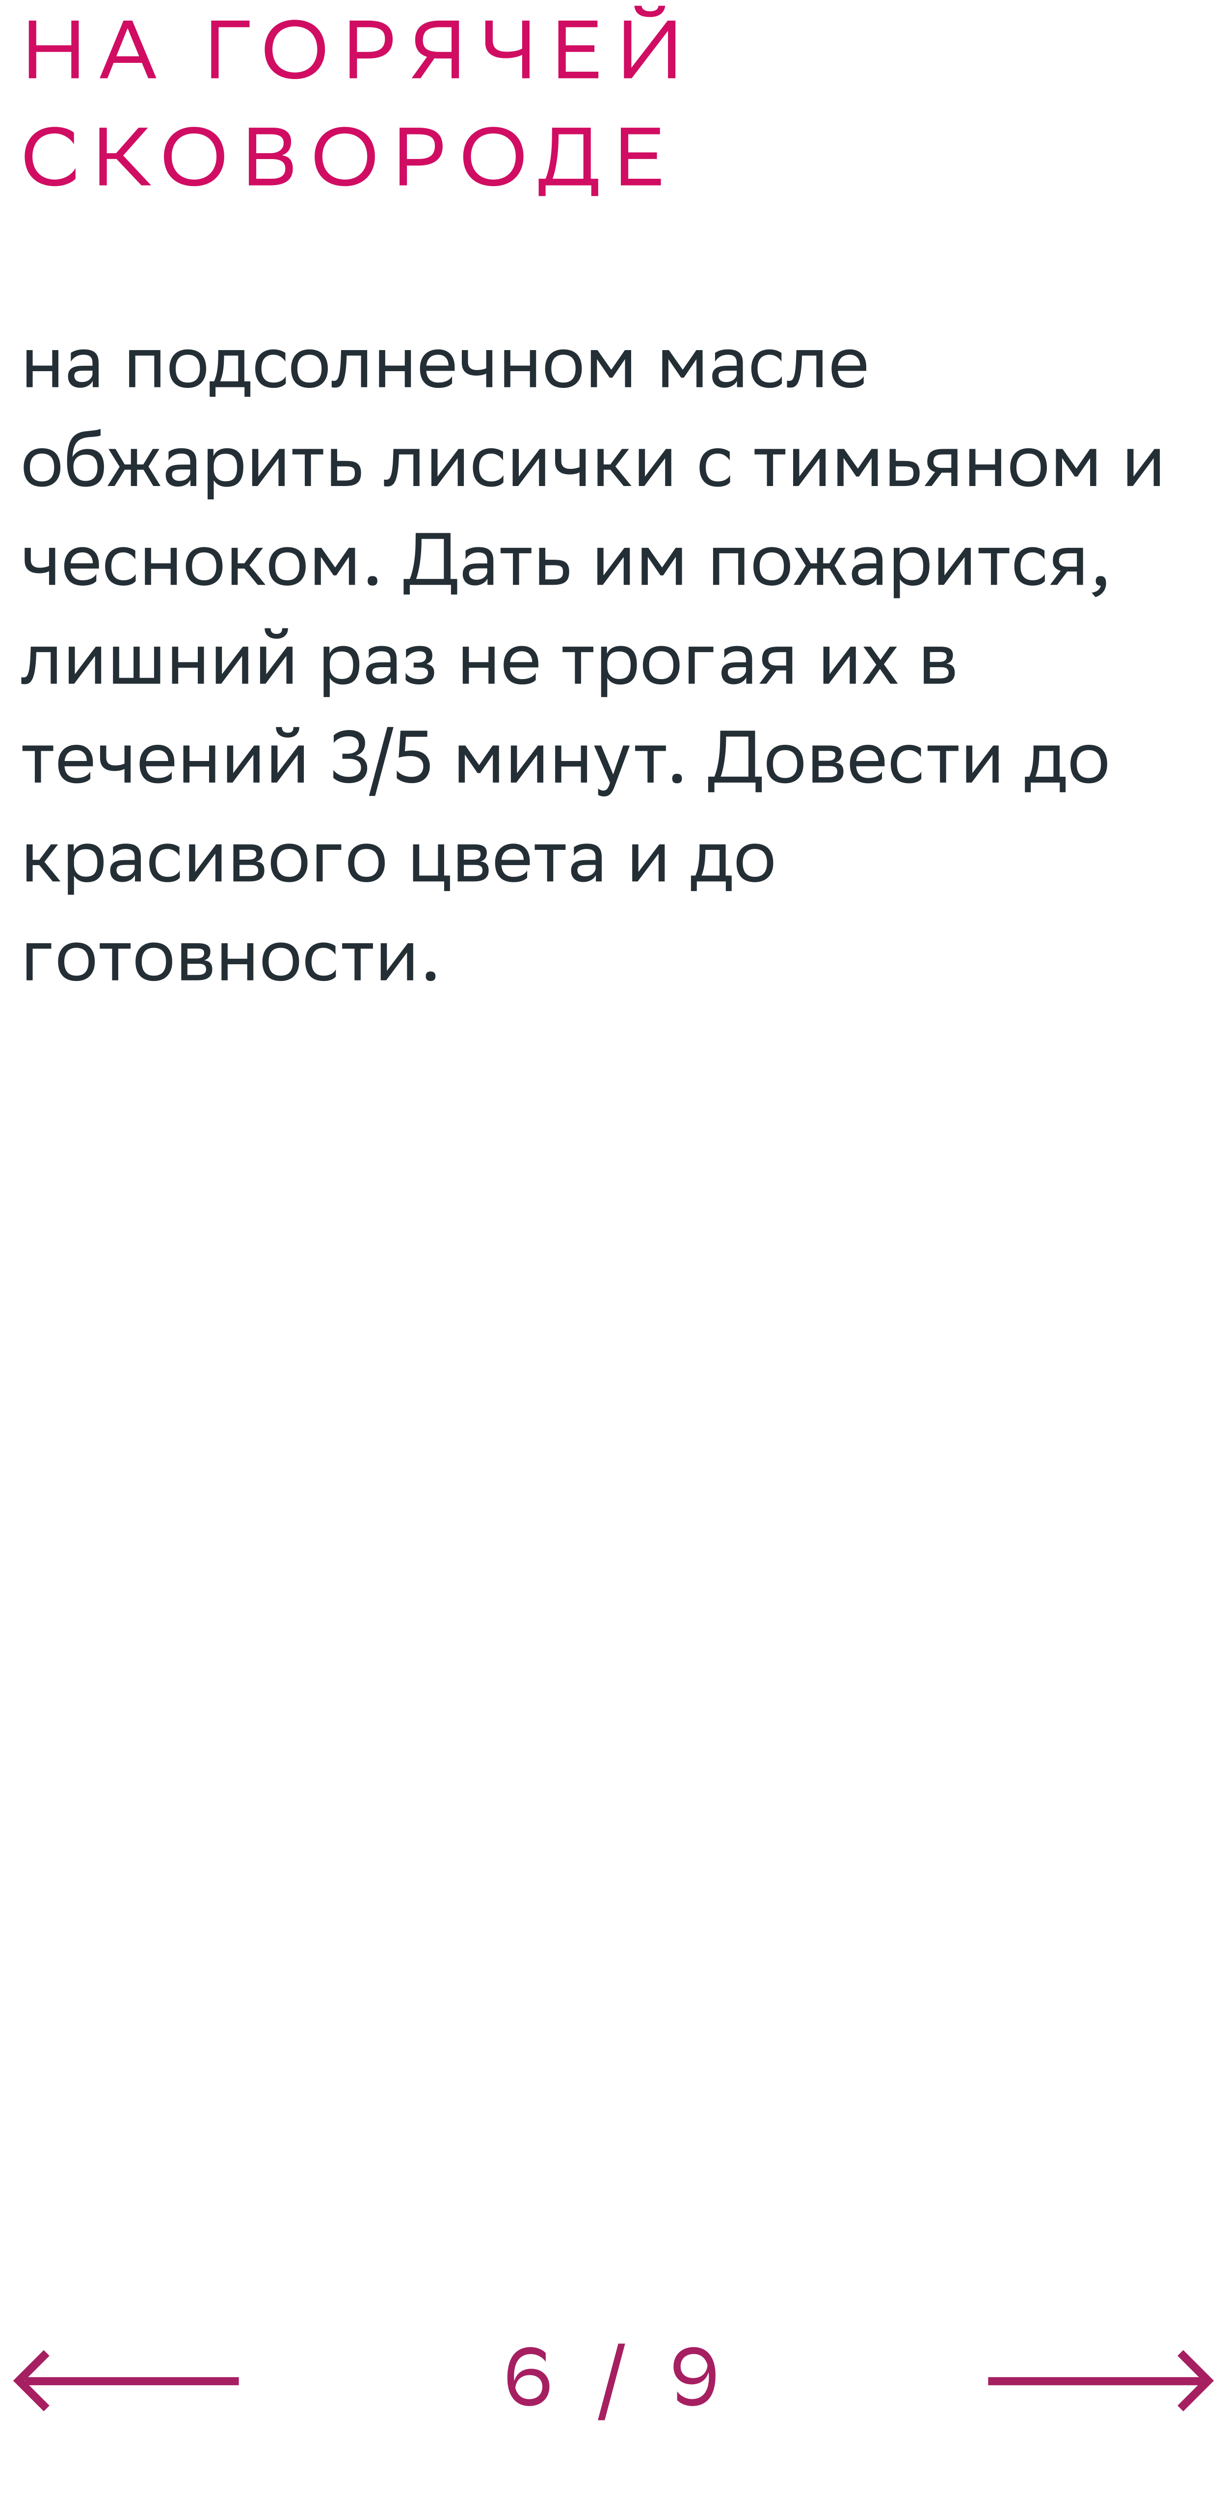 <svg xmlns="http://www.w3.org/2000/svg" width="298" height="607" viewBox="0 0 298 607" fill="none"><path d="M17.32 19V12.6H8.8V19H7V5H8.8V11H17.32V5H19.12V19H17.32ZM32.133 5L37.973 19H36.013L34.453 15.26H27.593L26.093 19H24.213L29.993 5H32.133ZM28.253 13.66H33.793L30.993 6.86L28.253 13.66ZM60.613 5V6.6H53.093V19H51.293V5H60.613ZM64.289 11.98C64.289 7.84 67.049 4.8 71.609 4.8C76.109 4.82 78.929 7.58 78.929 12.02C78.929 16.16 76.169 19.2 71.609 19.2C67.089 19.18 64.289 16.44 64.289 11.98ZM66.169 12C66.169 15.16 68.069 17.58 71.629 17.6C74.969 17.6 77.049 15.36 77.049 12C77.049 8.84 75.149 6.42 71.589 6.4C68.229 6.42 66.169 8.66 66.169 12ZM89.45 14.2H86.71V19H84.91V5H89.45C93.37 5 95.37 6.4 95.37 9.54C95.37 12.62 93.27 14.2 89.45 14.2ZM89.33 6.6H86.71V12.6H89.39C92.05 12.6 93.49 11.76 93.49 9.42C93.49 7.32 92.21 6.6 89.33 6.6ZM109.667 19V14.2H106.747C106.307 14.2 105.887 14.2 105.507 14.16L102.127 19H99.967L103.707 13.8C101.787 13.2 100.827 11.86 100.827 9.66C100.827 6.58 102.927 5 106.747 5H111.467V19H109.667ZM102.707 9.78C102.707 11.88 103.987 12.6 106.867 12.6H109.667V6.6H106.807C104.147 6.6 102.707 7.44 102.707 9.78ZM119.669 5V9.62C119.669 11.56 120.489 12.56 123.169 12.56C124.429 12.56 126.009 12.32 126.809 11.78V5H128.609V19H126.809V13.3C126.069 13.76 124.409 14.14 122.809 14.14C119.329 14.14 117.869 12.56 117.869 10.46V5H119.669ZM144.369 11V12.6H137.409V17.4H145.329V19H135.609V5H145.109V6.6H137.409V11H144.369ZM153.339 5V16.44L162.159 5H164.039V19H162.239V7.48L153.419 19H151.539V5H153.339ZM159.939 1.4H161.559C161.359 3.24 159.839 4.14 157.919 4.14C156.199 4.14 154.299 3.76 154.059 1.4H155.799C155.919 2.18 156.519 2.74 157.879 2.74C159.319 2.74 159.839 2.18 159.939 1.4ZM18.34 40.78V43.38C17.64 44.22 15.76 45.2 13.28 45.2C8.8 45.18 6 42.42 6 37.98C6 33.84 8.76 30.8 13.32 30.8C15.62 30.8 17.3 31.6 17.96 32.22V35.04C17.18 33.72 15.42 32.4 13.32 32.4C9.96 32.4 7.88 34.64 7.88 38C7.88 41.12 9.72 43.52 13.2 43.6C15.76 43.6 17.56 42.26 18.34 40.78ZM25.941 38.6V45H24.141V31H25.941V37.2H28.201L33.641 31H35.921L29.921 37.76L36.701 45H34.341L28.301 38.6H25.941ZM39.812 37.98C39.812 33.84 42.572 30.8 47.133 30.8C51.633 30.82 54.453 33.58 54.453 38.02C54.453 42.16 51.693 45.2 47.133 45.2C42.612 45.18 39.812 42.44 39.812 37.98ZM41.693 38C41.693 41.16 43.593 43.58 47.153 43.6C50.492 43.6 52.572 41.36 52.572 38C52.572 34.84 50.672 32.42 47.112 32.4C43.752 32.42 41.693 34.66 41.693 38ZM65.614 45H60.434V31H66.234C68.994 31 70.694 32.02 70.694 34.4C70.694 36.1 69.954 37.22 68.454 37.7C70.314 37.94 71.114 39.1 71.114 40.92C71.114 43.82 69.054 45 65.614 45ZM62.234 43.4H65.874C68.074 43.4 69.294 42.66 69.294 40.94C69.294 39.14 67.894 38.62 65.934 38.62H62.234V43.4ZM62.234 37.18H65.774C67.494 37.18 68.894 36.32 68.894 34.74C68.894 33.32 67.954 32.6 65.834 32.6H62.234V37.18ZM76.418 37.98C76.418 33.84 79.178 30.8 83.738 30.8C88.238 30.82 91.058 33.58 91.058 38.02C91.058 42.16 88.298 45.2 83.738 45.2C79.218 45.18 76.418 42.44 76.418 37.98ZM78.298 38C78.298 41.16 80.198 43.58 83.758 43.6C87.098 43.6 89.178 41.36 89.178 38C89.178 34.84 87.278 32.42 83.718 32.4C80.358 32.42 78.298 34.66 78.298 38ZM101.579 40.2H98.839V45H97.039V31H101.579C105.499 31 107.499 32.4 107.499 35.54C107.499 38.62 105.399 40.2 101.579 40.2ZM101.459 32.6H98.839V38.6H101.519C104.179 38.6 105.619 37.76 105.619 35.42C105.619 33.32 104.339 32.6 101.459 32.6ZM112.496 37.98C112.496 33.84 115.256 30.8 119.816 30.8C124.316 30.82 127.136 33.58 127.136 38.02C127.136 42.16 124.376 45.2 119.816 45.2C115.296 45.18 112.496 42.44 112.496 37.98ZM114.376 38C114.376 41.16 116.276 43.58 119.836 43.6C123.176 43.6 125.256 41.36 125.256 38C125.256 34.84 123.356 32.42 119.796 32.4C116.436 32.42 114.376 34.66 114.376 38ZM130.827 43.4H132.507C133.307 41.46 133.987 38.22 134.047 33.9L134.087 31H143.487V43.4H145.287V47.6H143.607V45H132.507V47.6H130.827V43.4ZM135.647 33.96C135.567 37.68 135.027 41.16 134.207 43.4H141.687V32.6H135.667L135.647 33.96ZM159.545 37V38.6H152.585V43.4H160.505V45H150.785V31H160.285V32.6H152.585V37H159.545Z" fill="#D00D62"></path><path d="M12.686 94V90.112H7.934V94H6.44V85H7.934V88.762H12.686V85H14.18V94H12.686ZM17.201 87.808V85.684C17.795 85.234 18.875 84.82 20.261 84.82C22.565 84.82 23.951 85.594 23.951 88.06V94H22.529V92.47C22.061 93.46 20.909 94.144 19.487 94.144C17.705 94.144 16.517 93.19 16.517 91.354C16.517 89.374 17.921 88.798 20.315 88.798H22.457V88.078C22.457 86.548 21.557 86.116 20.261 86.116C18.857 86.116 17.813 86.8 17.201 87.808ZM19.865 92.758C21.701 92.758 22.367 91.57 22.457 90.958V89.986H20.369C18.749 89.986 18.047 90.238 18.047 91.264C18.047 92.146 18.659 92.758 19.865 92.758ZM37.468 94V86.332H32.86V94H31.366V85H38.962V94H37.468ZM41.158 89.464C41.158 86.35 43.066 84.82 45.604 84.82C48.43 84.838 50.068 86.404 50.068 89.536C50.068 92.65 48.16 94.18 45.622 94.18C42.778 94.162 41.158 92.614 41.158 89.464ZM42.67 89.464V89.518C42.67 91.822 43.714 92.884 45.622 92.884C47.512 92.884 48.556 91.75 48.556 89.536V89.482C48.556 87.196 47.494 86.134 45.604 86.116C43.714 86.116 42.67 87.25 42.67 89.464ZM50.92 92.578H52C52.612 91.246 53.008 89.41 53.008 86.026V85H59.344V92.578H60.802V96.34H59.38V94H52.342V96.34H50.92V92.578ZM54.412 87.07C54.358 89.374 54.124 91.048 53.476 92.578H57.85V86.332H54.43L54.412 87.07ZM69.404 93.082C68.99 93.64 68 94.18 66.47 94.18C63.626 94.18 61.988 92.614 61.988 89.464C61.988 86.35 63.896 84.82 66.434 84.82C67.64 84.82 68.72 85.234 69.314 85.684V87.808C68.702 86.8 67.658 86.116 66.434 86.116C64.544 86.116 63.5 87.25 63.5 89.464V89.518C63.5 91.822 64.562 92.884 66.47 92.884C67.964 92.884 68.954 92.2 69.404 91.336V93.082ZM70.707 89.464C70.707 86.35 72.615 84.82 75.153 84.82C77.979 84.838 79.617 86.404 79.617 89.536C79.617 92.65 77.709 94.18 75.171 94.18C72.327 94.162 70.707 92.614 70.707 89.464ZM72.219 89.464V89.518C72.219 91.822 73.263 92.884 75.171 92.884C77.061 92.884 78.105 91.75 78.105 89.536V89.482C78.105 87.196 77.043 86.134 75.153 86.116C73.263 86.116 72.219 87.25 72.219 89.464ZM87.683 94V86.332H84.191L84.173 87.016C83.939 93.73 82.589 94.108 81.275 94.108C80.987 94.108 80.735 94.072 80.555 94.018V92.416C80.717 92.452 80.879 92.47 81.005 92.47C81.923 92.47 82.625 92.218 82.805 86.242L82.841 85H89.177V94H87.683ZM98.309 94V90.112H93.557V94H92.063V85H93.557V88.762H98.309V85H99.803V94H98.309ZM106.442 84.82C108.926 84.82 110.42 86.404 110.42 89.068V90.04H103.526C103.67 91.984 104.714 92.884 106.478 92.884C108.206 92.884 109.304 92.2 109.79 91.336V93.082C109.34 93.64 108.242 94.18 106.478 94.18C103.634 94.18 101.996 92.614 101.996 89.464C101.996 86.35 103.904 84.82 106.442 84.82ZM106.442 86.116C104.75 86.116 103.742 87.016 103.544 88.762H108.926V88.744C108.926 87.016 107.864 86.116 106.442 86.116ZM118.084 94V90.688C117.454 91.03 116.536 91.192 115.744 91.192C113.458 91.192 112.162 90.22 112.162 88.06V85H113.656V87.898C113.656 89.176 114.376 89.842 115.852 89.842C116.644 89.842 117.472 89.68 118.084 89.41V85H119.578V94H118.084ZM128.702 94V90.112H123.95V94H122.456V85H123.95V88.762H128.702V85H130.196V94H128.702ZM132.389 89.464C132.389 86.35 134.297 84.82 136.835 84.82C139.661 84.838 141.299 86.404 141.299 89.536C141.299 92.65 139.391 94.18 136.853 94.18C134.009 94.162 132.389 92.614 132.389 89.464ZM133.901 89.464V89.518C133.901 91.822 134.945 92.884 136.853 92.884C138.743 92.884 139.787 91.75 139.787 89.536V89.482C139.787 87.196 138.725 86.134 136.835 86.116C134.945 86.116 133.901 87.25 133.901 89.464ZM151.795 94V87.196L148.735 91.696H148.069L144.991 87.196V94H143.497V85H145.117L148.465 89.77L151.759 85H153.289V94H151.795ZM169.144 94V87.196L166.084 91.696H165.418L162.34 87.196V94H160.846V85H162.466L165.814 89.77L169.108 85H170.638V94H169.144ZM173.664 87.808V85.684C174.258 85.234 175.338 84.82 176.724 84.82C179.028 84.82 180.414 85.594 180.414 88.06V94H178.992V92.47C178.524 93.46 177.372 94.144 175.95 94.144C174.168 94.144 172.98 93.19 172.98 91.354C172.98 89.374 174.384 88.798 176.778 88.798H178.92V88.078C178.92 86.548 178.02 86.116 176.724 86.116C175.32 86.116 174.276 86.8 173.664 87.808ZM176.328 92.758C178.164 92.758 178.83 91.57 178.92 90.958V89.986H176.832C175.212 89.986 174.51 90.238 174.51 91.264C174.51 92.146 175.122 92.758 176.328 92.758ZM189.885 93.082C189.471 93.64 188.481 94.18 186.951 94.18C184.107 94.18 182.469 92.614 182.469 89.464C182.469 86.35 184.377 84.82 186.915 84.82C188.121 84.82 189.201 85.234 189.795 85.684V87.808C189.183 86.8 188.139 86.116 186.915 86.116C185.025 86.116 183.981 87.25 183.981 89.464V89.518C183.981 91.822 185.043 92.884 186.951 92.884C188.445 92.884 189.435 92.2 189.885 91.336V93.082ZM198.267 94V86.332H194.775L194.757 87.016C194.523 93.73 193.173 94.108 191.859 94.108C191.571 94.108 191.319 94.072 191.139 94.018V92.416C191.301 92.452 191.463 92.47 191.589 92.47C192.507 92.47 193.209 92.218 193.389 86.242L193.425 85H199.761V94H198.267ZM206.409 84.82C208.893 84.82 210.387 86.404 210.387 89.068V90.04H203.493C203.637 91.984 204.681 92.884 206.445 92.884C208.173 92.884 209.271 92.2 209.757 91.336V93.082C209.307 93.64 208.209 94.18 206.445 94.18C203.601 94.18 201.963 92.614 201.963 89.464C201.963 86.35 203.871 84.82 206.409 84.82ZM206.409 86.116C204.717 86.116 203.709 87.016 203.511 88.762H208.893V88.744C208.893 87.016 207.831 86.116 206.409 86.116ZM5.756 113.464C5.756 110.35 7.664 108.82 10.202 108.82C13.028 108.838 14.666 110.404 14.666 113.536C14.666 116.65 12.758 118.18 10.22 118.18C7.376 118.162 5.756 116.614 5.756 113.464ZM7.268 113.464V113.518C7.268 115.822 8.312 116.884 10.22 116.884C12.11 116.884 13.154 115.75 13.154 113.536V113.482C13.154 111.196 12.092 110.134 10.202 110.116C8.312 110.116 7.268 111.25 7.268 113.464ZM24.424 104.122V105.742C24.064 105.94 23.2 106.012 21.724 106.12C18.448 106.372 17.836 108.046 17.584 110.944C18.412 109.666 19.708 109 21.238 109C23.596 109 25.252 110.116 25.252 113.374C25.252 116.56 23.668 118.18 20.824 118.18C17.746 118.18 16.288 116.362 16.288 112.204C16.288 107.236 17.458 105.166 20.59 104.734C21.526 104.608 23.686 104.5 24.424 104.122ZM17.836 113.266C17.836 115.39 18.826 116.758 20.752 116.758C22.426 116.758 23.668 115.876 23.668 113.554C23.668 111.25 22.588 110.368 20.842 110.368C19.006 110.368 17.836 111.412 17.836 113.266ZM31.79 118V114.04H30.296L27.83 118H26.102L29.054 113.338L26.354 109H28.064L30.278 112.762H31.79V109H33.284V112.762H34.796L37.1 109H38.702L36.056 113.266L38.99 118H37.226L34.85 114.04H33.284V118H31.79ZM40.932 111.808V109.684C41.526 109.234 42.606 108.82 43.992 108.82C46.296 108.82 47.682 109.594 47.682 112.06V118H46.26V116.47C45.792 117.46 44.64 118.144 43.218 118.144C41.436 118.144 40.248 117.19 40.248 115.354C40.248 113.374 41.652 112.798 44.046 112.798H46.188V112.078C46.188 110.548 45.288 110.116 43.992 110.116C42.588 110.116 41.544 110.8 40.932 111.808ZM43.596 116.758C45.432 116.758 46.098 115.57 46.188 114.958V113.986H44.1C42.48 113.986 41.778 114.238 41.778 115.264C41.778 116.146 42.39 116.758 43.596 116.758ZM50.42 121.24V109H51.843V110.728C52.292 109.684 53.355 108.82 55.172 108.82C57.566 108.82 59.096 110.152 59.096 113.302C59.096 116.848 57.566 118.198 54.992 118.198C53.48 118.198 52.419 117.46 51.914 116.614V121.24H50.42ZM51.914 113.014V113.878C51.914 115.75 53.066 116.848 54.758 116.848C56.739 116.848 57.584 115.894 57.584 113.392C57.584 110.98 56.468 110.17 54.776 110.17C52.904 110.17 51.95 111.214 51.914 113.014ZM62.581 118H61.249V109H62.743V115.696L67.819 109H69.133V118H67.639V111.25L62.743 117.784L62.581 118ZM74.022 118V110.332H71.016V109H78.504V110.332H75.516V118H74.022ZM87.681 114.832C87.663 117.154 86.547 118 83.721 118H80.391V109H81.885V111.898H83.955C86.403 111.898 87.681 112.474 87.681 114.832ZM86.187 114.814C86.151 113.482 85.593 113.23 83.793 113.23H81.885V116.668H83.703C85.431 116.668 86.187 116.308 86.187 114.814ZM100.392 118V110.332H96.9L96.882 111.016C96.648 117.73 95.298 118.108 93.984 118.108C93.696 118.108 93.444 118.072 93.264 118.018V116.416C93.426 116.452 93.588 116.47 93.714 116.47C94.632 116.47 95.334 116.218 95.514 110.242L95.55 109H101.886V118H100.392ZM106.104 118H104.772V109H106.266V115.696L111.342 109H112.656V118H111.162V111.25L106.266 117.784L106.104 118ZM122.262 117.082C121.848 117.64 120.858 118.18 119.328 118.18C116.484 118.18 114.846 116.614 114.846 113.464C114.846 110.35 116.754 108.82 119.292 108.82C120.498 108.82 121.578 109.234 122.172 109.684V111.808C121.56 110.8 120.516 110.116 119.292 110.116C117.402 110.116 116.358 111.25 116.358 113.464V113.518C116.358 115.822 117.42 116.884 119.328 116.884C120.822 116.884 121.812 116.2 122.262 115.336V117.082ZM125.844 118H124.512V109H126.006V115.696L131.082 109H132.396V118H130.902V111.25L126.006 117.784L125.844 118ZM140.742 118V114.688C140.112 115.03 139.194 115.192 138.402 115.192C136.116 115.192 134.82 114.22 134.82 112.06V109H136.314V111.898C136.314 113.176 137.034 113.842 138.51 113.842C139.302 113.842 140.13 113.68 140.742 113.41V109H142.236V118H140.742ZM145.114 118V109H146.608V112.762H148.228L151.054 109H152.764L149.47 113.248L153.358 118H151.468L148.228 114.04H146.608V118H145.114ZM156.483 118H155.151V109H156.645V115.696L161.721 109H163.035V118H161.541V111.25L156.645 117.784L156.483 118ZM177.317 117.082C176.903 117.64 175.913 118.18 174.383 118.18C171.539 118.18 169.901 116.614 169.901 113.464C169.901 110.35 171.809 108.82 174.347 108.82C175.553 108.82 176.633 109.234 177.227 109.684V111.808C176.615 110.8 175.571 110.116 174.347 110.116C172.457 110.116 171.413 111.25 171.413 113.464V113.518C171.413 115.822 172.475 116.884 174.383 116.884C175.877 116.884 176.867 116.2 177.317 115.336V117.082ZM186.259 118V110.332H183.253V109H190.741V110.332H187.753V118H186.259ZM193.96 118H192.628V109H194.122V115.696L199.198 109H200.512V118H199.018V111.25L194.122 117.784L193.96 118ZM211.683 118V111.196L208.623 115.696H207.957L204.879 111.196V118H203.385V109H205.005L208.353 113.77L211.647 109H213.177V118H211.683ZM223.349 114.832C223.331 117.154 222.215 118 219.389 118H216.059V109H217.553V111.898H219.623C222.071 111.898 223.349 112.474 223.349 114.832ZM221.855 114.814C221.819 113.482 221.261 113.23 219.461 113.23H217.553V116.668H219.371C221.099 116.668 221.855 116.308 221.855 114.814ZM231.042 118V114.76H228.702L226.254 118H224.526L227.1 114.598C225.93 114.274 225.21 113.464 225.21 112.168C225.21 109.846 226.326 109 229.17 109H232.536V118H231.042ZM229.188 110.332C227.46 110.332 226.704 110.692 226.704 112.168C226.722 113.014 227.28 113.59 228.648 113.59H231.042V110.332H229.188ZM241.659 118V114.112H236.907V118H235.413V109H236.907V112.762H241.659V109H243.153V118H241.659ZM245.346 113.464C245.346 110.35 247.254 108.82 249.792 108.82C252.618 108.838 254.256 110.404 254.256 113.536C254.256 116.65 252.348 118.18 249.81 118.18C246.966 118.162 245.346 116.614 245.346 113.464ZM246.858 113.464V113.518C246.858 115.822 247.902 116.884 249.81 116.884C251.7 116.884 252.744 115.75 252.744 113.536V113.482C252.744 111.196 251.682 110.134 249.792 110.116C247.902 110.116 246.858 111.25 246.858 113.464ZM264.752 118V111.196L261.692 115.696H261.026L257.948 111.196V118H256.454V109H258.074L261.422 113.77L264.716 109H266.246V118H264.752ZM275.135 118H273.803V109H275.297V115.696L280.373 109H281.687V118H280.193V111.25L275.297 117.784L275.135 118ZM11.912 142V138.688C11.282 139.03 10.364 139.192 9.572 139.192C7.286 139.192 5.99 138.22 5.99 136.06V133H7.484V135.898C7.484 137.176 8.204 137.842 9.68 137.842C10.472 137.842 11.3 137.68 11.912 137.41V133H13.406V142H11.912ZM20.046 132.82C22.53 132.82 24.024 134.404 24.024 137.068V138.04H17.13C17.274 139.984 18.318 140.884 20.082 140.884C21.81 140.884 22.908 140.2 23.394 139.336V141.082C22.944 141.64 21.846 142.18 20.082 142.18C17.238 142.18 15.6 140.614 15.6 137.464C15.6 134.35 17.508 132.82 20.046 132.82ZM20.046 134.116C18.354 134.116 17.346 135.016 17.148 136.762H22.53V136.744C22.53 135.016 21.468 134.116 20.046 134.116ZM32.947 141.082C32.533 141.64 31.543 142.18 30.013 142.18C27.169 142.18 25.531 140.614 25.531 137.464C25.531 134.35 27.439 132.82 29.977 132.82C31.183 132.82 32.263 133.234 32.857 133.684V135.808C32.245 134.8 31.201 134.116 29.977 134.116C28.087 134.116 27.043 135.25 27.043 137.464V137.518C27.043 139.822 28.105 140.884 30.013 140.884C31.507 140.884 32.497 140.2 32.947 139.336V141.082ZM41.444 142V138.112H36.692V142H35.198V133H36.692V136.762H41.444V133H42.938V142H41.444ZM45.131 137.464C45.131 134.35 47.039 132.82 49.577 132.82C52.403 132.838 54.041 134.404 54.041 137.536C54.041 140.65 52.133 142.18 49.595 142.18C46.751 142.162 45.131 140.614 45.131 137.464ZM46.643 137.464V137.518C46.643 139.822 47.687 140.884 49.595 140.884C51.485 140.884 52.529 139.75 52.529 137.536V137.482C52.529 135.196 51.467 134.134 49.577 134.116C47.687 134.116 46.643 135.25 46.643 137.464ZM56.239 142V133H57.733V136.762H59.353L62.179 133H63.889L60.595 137.248L64.483 142H62.593L59.353 138.04H57.733V142H56.239ZM65.328 137.464C65.328 134.35 67.236 132.82 69.774 132.82C72.6 132.838 74.238 134.404 74.238 137.536C74.238 140.65 72.33 142.18 69.792 142.18C66.948 142.162 65.328 140.614 65.328 137.464ZM66.84 137.464V137.518C66.84 139.822 67.884 140.884 69.792 140.884C71.682 140.884 72.726 139.75 72.726 137.536V137.482C72.726 135.196 71.664 134.134 69.774 134.116C67.884 134.116 66.84 135.25 66.84 137.464ZM84.734 142V135.196L81.674 139.696H81.008L77.93 135.196V142H76.436V133H78.056L81.404 137.77L84.698 133H86.228V142H84.734ZM89.29 141.028C89.29 140.38 89.56 139.858 90.46 139.858C91.378 139.858 91.648 140.38 91.648 141.028C91.648 141.658 91.378 142.18 90.46 142.18C89.56 142.18 89.29 141.658 89.29 141.028ZM98.025 140.56H99.537C100.258 138.814 100.87 135.898 100.924 132.01L100.96 129.4H109.42V140.56H111.04V144.34H109.528V142H99.537V144.34H98.025V140.56ZM102.364 132.064C102.292 135.412 101.806 138.544 101.068 140.56H107.8V130.84H102.382L102.364 132.064ZM113.072 135.808V133.684C113.666 133.234 114.746 132.82 116.132 132.82C118.436 132.82 119.822 133.594 119.822 136.06V142H118.4V140.47C117.932 141.46 116.78 142.144 115.358 142.144C113.576 142.144 112.388 141.19 112.388 139.354C112.388 137.374 113.792 136.798 116.186 136.798H118.328V136.078C118.328 134.548 117.428 134.116 116.132 134.116C114.728 134.116 113.684 134.8 113.072 135.808ZM115.736 140.758C117.572 140.758 118.238 139.57 118.328 138.958V137.986H116.24C114.62 137.986 113.918 138.238 113.918 139.264C113.918 140.146 114.53 140.758 115.736 140.758ZM124.577 142V134.332H121.571V133H129.059V134.332H126.071V142H124.577ZM138.236 138.832C138.218 141.154 137.102 142 134.276 142H130.946V133H132.44V135.898H134.51C136.958 135.898 138.236 136.474 138.236 138.832ZM136.742 138.814C136.706 137.482 136.148 137.23 134.348 137.23H132.44V140.668H134.258C135.986 140.668 136.742 140.308 136.742 138.814ZM146.411 142H145.079V133H146.573V139.696L151.649 133H152.963V142H151.469V135.25L146.573 141.784L146.411 142ZM164.134 142V135.196L161.074 139.696H160.408L157.33 135.196V142H155.836V133H157.456L160.804 137.77L164.098 133H165.628V142H164.134ZM179.288 142V134.332H174.68V142H173.186V133H180.782V142H179.288ZM182.979 137.464C182.979 134.35 184.887 132.82 187.425 132.82C190.251 132.838 191.889 134.404 191.889 137.536C191.889 140.65 189.981 142.18 187.443 142.18C184.599 142.162 182.979 140.614 182.979 137.464ZM184.491 137.464V137.518C184.491 139.822 185.535 140.884 187.443 140.884C189.333 140.884 190.377 139.75 190.377 137.536V137.482C190.377 135.196 189.315 134.134 187.425 134.116C185.535 134.116 184.491 135.25 184.491 137.464ZM198.431 142V138.04H196.937L194.471 142H192.743L195.695 137.338L192.995 133H194.705L196.919 136.762H198.431V133H199.925V136.762H201.437L203.741 133H205.343L202.697 137.266L205.631 142H203.867L201.491 138.04H199.925V142H198.431ZM207.572 135.808V133.684C208.166 133.234 209.246 132.82 210.632 132.82C212.936 132.82 214.322 133.594 214.322 136.06V142H212.9V140.47C212.432 141.46 211.28 142.144 209.858 142.144C208.076 142.144 206.888 141.19 206.888 139.354C206.888 137.374 208.292 136.798 210.686 136.798H212.828V136.078C212.828 134.548 211.928 134.116 210.632 134.116C209.228 134.116 208.184 134.8 207.572 135.808ZM210.236 140.758C212.072 140.758 212.738 139.57 212.828 138.958V137.986H210.74C209.12 137.986 208.418 138.238 208.418 139.264C208.418 140.146 209.03 140.758 210.236 140.758ZM217.061 145.24V133H218.483V134.728C218.933 133.684 219.995 132.82 221.813 132.82C224.207 132.82 225.737 134.152 225.737 137.302C225.737 140.848 224.207 142.198 221.633 142.198C220.121 142.198 219.059 141.46 218.555 140.614V145.24H217.061ZM218.555 137.014V137.878C218.555 139.75 219.707 140.848 221.399 140.848C223.379 140.848 224.225 139.894 224.225 137.392C224.225 134.98 223.109 134.17 221.417 134.17C219.545 134.17 218.591 135.214 218.555 137.014ZM229.221 142H227.889V133H229.383V139.696L234.459 133H235.773V142H234.279V135.25L229.383 141.784L229.221 142ZM240.663 142V134.332H237.657V133H245.145V134.332H242.157V142H240.663ZM253.764 141.082C253.35 141.64 252.36 142.18 250.83 142.18C247.986 142.18 246.348 140.614 246.348 137.464C246.348 134.35 248.256 132.82 250.794 132.82C252 132.82 253.08 133.234 253.674 133.684V135.808C253.062 134.8 252.018 134.116 250.794 134.116C248.904 134.116 247.86 135.25 247.86 137.464V137.518C247.86 139.822 248.922 140.884 250.83 140.884C252.324 140.884 253.314 140.2 253.764 139.336V141.082ZM261.54 142V138.76H259.2L256.752 142H255.024L257.598 138.598C256.428 138.274 255.708 137.464 255.708 136.168C255.708 133.846 256.824 133 259.668 133H263.034V142H261.54ZM259.686 134.332C257.958 134.332 257.202 134.692 257.202 136.168C257.22 137.014 257.778 137.59 259.146 137.59H261.54V134.332H259.686ZM265.137 143.89C266.451 143.746 267.243 142.954 267.333 142.18H267.297C266.397 142.18 266.127 141.658 266.127 141.028C266.127 140.38 266.397 139.858 267.297 139.858C267.657 139.858 267.927 139.948 268.107 140.092C268.485 140.38 268.629 140.938 268.629 141.64C268.629 143.566 267.117 144.736 266.019 144.952L265.137 143.89ZM12.308 166V158.332H8.816L8.798 159.016C8.564 165.73 7.214 166.108 5.9 166.108C5.612 166.108 5.36 166.072 5.18 166.018V164.416C5.342 164.452 5.504 164.47 5.63 164.47C6.548 164.47 7.25 164.218 7.43 158.242L7.466 157H13.802V166H12.308ZM18.02 166H16.688V157H18.182V163.696L23.258 157H24.572V166H23.078V159.25L18.182 165.784L18.02 166ZM27.446 166V157H28.94V164.578H32.432V157H33.926V164.578H37.418V157H38.912V166H27.446ZM48.036 166V162.112H43.284V166H41.79V157H43.284V160.762H48.036V157H49.53V166H48.036ZM53.739 166H52.407V157H53.901V163.696L58.977 157H60.291V166H58.797V159.25L53.901 165.784L53.739 166ZM64.497 166H63.165V157H64.659V163.696L69.735 157H71.049V166H69.555V159.25L64.659 165.784L64.497 166ZM68.529 152.518H69.951C69.951 154.318 68.601 155.074 67.215 155.074C65.595 155.074 64.281 154.318 64.281 152.518H65.721C65.721 153.4 66.189 153.904 67.179 153.904C67.971 153.904 68.529 153.634 68.529 152.518ZM78.598 169.24V157H80.02V158.728C80.47 157.684 81.532 156.82 83.35 156.82C85.744 156.82 87.274 158.152 87.274 161.302C87.274 164.848 85.744 166.198 83.17 166.198C81.658 166.198 80.596 165.46 80.092 164.614V169.24H78.598ZM80.092 161.014V161.878C80.092 163.75 81.244 164.848 82.936 164.848C84.916 164.848 85.762 163.894 85.762 161.392C85.762 158.98 84.646 158.17 82.954 158.17C81.082 158.17 80.128 159.214 80.092 161.014ZM89.57 159.808V157.684C90.164 157.234 91.244 156.82 92.63 156.82C94.934 156.82 96.32 157.594 96.32 160.06V166H94.898V164.47C94.43 165.46 93.278 166.144 91.856 166.144C90.074 166.144 88.886 165.19 88.886 163.354C88.886 161.374 90.29 160.798 92.684 160.798H94.826V160.078C94.826 158.548 93.926 158.116 92.63 158.116C91.226 158.116 90.182 158.8 89.57 159.808ZM92.234 164.758C94.07 164.758 94.736 163.57 94.826 162.958V161.986H92.738C91.118 161.986 90.416 162.238 90.416 163.264C90.416 164.146 91.028 164.758 92.234 164.758ZM98.519 165.082V163.336C99.023 164.2 100.175 164.884 101.813 164.884C103.055 164.866 103.955 164.362 103.955 163.354C103.955 162.4 103.217 162.058 101.813 162.058H100.463V160.87H101.543C102.677 160.87 103.487 160.438 103.487 159.43C103.487 158.584 103.055 158.152 101.903 158.116C100.499 158.116 99.311 158.8 98.609 159.808V157.684C99.293 157.234 100.517 156.82 101.903 156.82H101.939C104.225 156.82 104.999 157.738 104.999 159.16C104.999 160.294 104.495 160.798 103.613 161.212C104.801 161.446 105.449 162.076 105.449 163.264C105.449 165.298 103.811 166.18 101.813 166.18C100.139 166.18 98.987 165.64 98.519 165.082ZM118.629 166V162.112H113.877V166H112.383V157H113.877V160.762H118.629V157H120.123V166H118.629ZM126.763 156.82C129.247 156.82 130.741 158.404 130.741 161.068V162.04H123.847C123.991 163.984 125.035 164.884 126.799 164.884C128.527 164.884 129.625 164.2 130.111 163.336V165.082C129.661 165.64 128.563 166.18 126.799 166.18C123.955 166.18 122.317 164.614 122.317 161.464C122.317 158.35 124.225 156.82 126.763 156.82ZM126.763 158.116C125.071 158.116 124.063 159.016 123.865 160.762H129.247V160.744C129.247 159.016 128.185 158.116 126.763 158.116ZM139.624 166V158.332H136.618V157H144.106V158.332H141.118V166H139.624ZM145.993 169.24V157H147.415V158.728C147.865 157.684 148.927 156.82 150.745 156.82C153.139 156.82 154.669 158.152 154.669 161.302C154.669 164.848 153.139 166.198 150.565 166.198C149.053 166.198 147.991 165.46 147.487 164.614V169.24H145.993ZM147.487 161.014V161.878C147.487 163.75 148.639 164.848 150.331 164.848C152.311 164.848 153.157 163.894 153.157 161.392C153.157 158.98 152.041 158.17 150.349 158.17C148.477 158.17 147.523 159.214 147.487 161.014ZM156.137 161.464C156.137 158.35 158.045 156.82 160.583 156.82C163.409 156.838 165.047 158.404 165.047 161.536C165.047 164.65 163.139 166.18 160.601 166.18C157.757 166.162 156.137 164.614 156.137 161.464ZM157.649 161.464V161.518C157.649 163.822 158.693 164.884 160.601 164.884C162.491 164.884 163.535 163.75 163.535 161.536V161.482C163.535 159.196 162.473 158.134 160.583 158.116C158.693 158.116 157.649 159.25 157.649 161.464ZM167.245 166V157H173.257V158.332H168.739V166H167.245ZM175.914 159.808V157.684C176.508 157.234 177.588 156.82 178.974 156.82C181.278 156.82 182.664 157.594 182.664 160.06V166H181.242V164.47C180.774 165.46 179.622 166.144 178.2 166.144C176.418 166.144 175.23 165.19 175.23 163.354C175.23 161.374 176.634 160.798 179.028 160.798H181.17V160.078C181.17 158.548 180.27 158.116 178.974 158.116C177.57 158.116 176.526 158.8 175.914 159.808ZM178.578 164.758C180.414 164.758 181.08 163.57 181.17 162.958V161.986H179.082C177.462 161.986 176.76 162.238 176.76 163.264C176.76 164.146 177.372 164.758 178.578 164.758ZM190.929 166V162.76H188.589L186.141 166H184.413L186.987 162.598C185.817 162.274 185.097 161.464 185.097 160.168C185.097 157.846 186.213 157 189.057 157H192.423V166H190.929ZM189.075 158.332C187.347 158.332 186.591 158.692 186.591 160.168C186.609 161.014 187.167 161.59 188.535 161.59H190.929V158.332H189.075ZM201.307 166H199.975V157H201.469V163.696L206.545 157H207.859V166H206.365V159.25L201.469 165.784L201.307 166ZM209.473 166L212.821 161.392L209.689 157H211.525L213.811 160.222L216.097 157H217.843L214.675 161.266L218.059 166H216.223L213.721 162.418L211.219 166H209.473ZM224.356 166V157H228.37C230.656 157 231.43 157.738 231.43 159.034C231.43 160.168 230.854 160.906 229.882 161.14C231.034 161.284 231.88 161.752 231.88 163.336C231.88 165.118 230.746 166 228.298 166H224.356ZM225.85 164.704H228.28C229.756 164.704 230.386 164.254 230.386 163.354C230.386 162.274 229.684 161.986 228.55 161.986H225.85V164.704ZM225.85 160.708H228.064C229.18 160.708 229.918 160.366 229.918 159.376C229.918 158.494 229.324 158.296 228.19 158.296L225.85 158.314V160.708ZM8.456 190V182.332H5.45V181H12.938V182.332H9.95V190H8.456ZM18.587 180.82C21.071 180.82 22.565 182.404 22.565 185.068V186.04H15.671C15.815 187.984 16.859 188.884 18.623 188.884C20.351 188.884 21.449 188.2 21.935 187.336V189.082C21.485 189.64 20.387 190.18 18.623 190.18C15.779 190.18 14.141 188.614 14.141 185.464C14.141 182.35 16.049 180.82 18.587 180.82ZM18.587 182.116C16.895 182.116 15.887 183.016 15.689 184.762H21.071V184.744C21.071 183.016 20.009 182.116 18.587 182.116ZM30.228 190V186.688C29.598 187.03 28.68 187.192 27.888 187.192C25.602 187.192 24.306 186.22 24.306 184.06V181H25.8V183.898C25.8 185.176 26.52 185.842 27.996 185.842C28.788 185.842 29.616 185.68 30.228 185.41V181H31.722V190H30.228ZM38.362 180.82C40.846 180.82 42.34 182.404 42.34 185.068V186.04H35.446C35.59 187.984 36.634 188.884 38.398 188.884C40.126 188.884 41.224 188.2 41.71 187.336V189.082C41.26 189.64 40.162 190.18 38.398 190.18C35.554 190.18 33.916 188.614 33.916 185.464C33.916 182.35 35.824 180.82 38.362 180.82ZM38.362 182.116C36.67 182.116 35.662 183.016 35.464 184.762H40.846V184.744C40.846 183.016 39.784 182.116 38.362 182.116ZM50.778 190V186.112H46.026V190H44.532V181H46.026V184.762H50.778V181H52.272V190H50.778ZM56.481 190H55.149V181H56.643V187.696L61.719 181H63.033V190H61.539V183.25L56.643 189.784L56.481 190ZM67.239 190H65.907V181H67.401V187.696L72.477 181H73.791V190H72.297V183.25L67.401 189.784L67.239 190ZM71.271 176.518H72.693C72.693 178.318 71.343 179.074 69.957 179.074C68.337 179.074 67.023 178.318 67.023 176.518H68.463C68.463 177.4 68.931 177.904 69.921 177.904C70.713 177.904 71.271 177.634 71.271 176.518ZM81.052 178.552C81.664 177.904 82.978 177.238 84.868 177.238C87.334 177.274 88.666 178.498 88.666 180.388C88.666 181.936 87.856 183.016 86.434 183.466C88.162 183.736 89.188 184.78 89.188 186.508C89.188 188.56 87.694 190.108 84.706 190.144C82.816 190.144 81.52 189.424 80.962 188.848V186.94C81.736 187.948 83.086 188.632 84.67 188.614C86.632 188.596 87.676 187.714 87.676 186.4C87.676 185.014 86.758 184.222 84.67 184.222H83.158V182.998H84.292C86.146 182.998 87.154 182.206 87.154 180.82C87.154 179.452 86.2 178.768 84.58 178.768C83.032 178.786 81.862 179.38 81.052 180.37V178.552ZM89.613 193.24L94.077 176.5H95.571L91.107 193.24H89.613ZM96.363 187.066C97.137 188.02 98.523 188.632 99.963 188.614C101.853 188.614 102.807 187.57 102.807 186.004C102.807 184.384 101.529 183.556 99.567 183.556C98.469 183.556 97.479 183.736 96.831 183.952L97.263 177.4H103.779V178.876H98.577L98.325 182.386C98.721 182.296 99.549 182.206 100.107 182.206C102.825 182.206 104.391 183.682 104.391 186.004C104.391 188.668 102.609 190.144 99.999 190.144C98.217 190.144 96.939 189.46 96.363 188.92V187.066ZM119.697 190V183.196L116.637 187.696H115.971L112.893 183.196V190H111.399V181H113.019L116.367 185.77L119.661 181H121.191V190H119.697ZM125.405 190H124.073V181H125.567V187.696L130.643 181H131.957V190H130.463V183.25L125.567 189.784L125.405 190ZM141.077 190V186.112H136.325V190H134.831V181H136.325V184.762H141.077V181H142.571V190H141.077ZM148.148 190.036L144.278 181H146.006L148.922 188.02L151.352 181H152.954L149.264 190.954C148.562 192.862 147.752 193.366 146.708 193.366C146.132 193.366 145.538 193.204 145.268 192.97V191.422C145.538 191.692 146.042 191.944 146.528 191.944C147.086 191.944 147.68 191.71 148.148 190.036ZM157.255 190V182.332H154.249V181H161.737V182.332H158.749V190H157.255ZM163.259 189.028C163.259 188.38 163.529 187.858 164.429 187.858C165.347 187.858 165.617 188.38 165.617 189.028C165.617 189.658 165.347 190.18 164.429 190.18C163.529 190.18 163.259 189.658 163.259 189.028ZM171.994 188.56H173.506C174.226 186.814 174.838 183.898 174.892 180.01L174.928 177.4H183.388V188.56H185.008V192.34H183.496V190H173.506V192.34H171.994V188.56ZM176.332 180.064C176.26 183.412 175.774 186.544 175.036 188.56H181.768V178.84H176.35L176.332 180.064ZM186.213 185.464C186.213 182.35 188.121 180.82 190.659 180.82C193.485 180.838 195.123 182.404 195.123 185.536C195.123 188.65 193.215 190.18 190.677 190.18C187.833 190.162 186.213 188.614 186.213 185.464ZM187.725 185.464V185.518C187.725 187.822 188.769 188.884 190.677 188.884C192.567 188.884 193.611 187.75 193.611 185.536V185.482C193.611 183.196 192.549 182.134 190.659 182.116C188.769 182.116 187.725 183.25 187.725 185.464ZM197.321 190V181H201.335C203.621 181 204.395 181.738 204.395 183.034C204.395 184.168 203.819 184.906 202.847 185.14C203.999 185.284 204.845 185.752 204.845 187.336C204.845 189.118 203.711 190 201.263 190H197.321ZM198.815 188.704H201.245C202.721 188.704 203.351 188.254 203.351 187.354C203.351 186.274 202.649 185.986 201.515 185.986H198.815V188.704ZM198.815 184.708H201.029C202.145 184.708 202.883 184.366 202.883 183.376C202.883 182.494 202.289 182.296 201.155 182.296L198.815 182.314V184.708ZM210.856 180.82C213.34 180.82 214.834 182.404 214.834 185.068V186.04H207.94C208.084 187.984 209.128 188.884 210.892 188.884C212.62 188.884 213.718 188.2 214.204 187.336V189.082C213.754 189.64 212.656 190.18 210.892 190.18C208.048 190.18 206.41 188.614 206.41 185.464C206.41 182.35 208.318 180.82 210.856 180.82ZM210.856 182.116C209.164 182.116 208.156 183.016 207.958 184.762H213.34V184.744C213.34 183.016 212.278 182.116 210.856 182.116ZM223.758 189.082C223.344 189.64 222.354 190.18 220.824 190.18C217.98 190.18 216.342 188.614 216.342 185.464C216.342 182.35 218.25 180.82 220.788 180.82C221.994 180.82 223.074 181.234 223.668 181.684V183.808C223.056 182.8 222.012 182.116 220.788 182.116C218.898 182.116 217.854 183.25 217.854 185.464V185.518C217.854 187.822 218.916 188.884 220.824 188.884C222.318 188.884 223.308 188.2 223.758 187.336V189.082ZM228.288 190V182.332H225.282V181H232.77V182.332H229.782V190H228.288ZM235.989 190H234.657V181H236.151V187.696L241.227 181H242.541V190H241.047V183.25L236.151 189.784L235.989 190ZM248.92 188.578H250C250.612 187.246 251.008 185.41 251.008 182.026V181H257.344V188.578H258.802V192.34H257.38V190H250.342V192.34H248.92V188.578ZM252.412 183.07C252.358 185.374 252.124 187.048 251.476 188.578H255.85V182.332H252.43L252.412 183.07ZM259.988 185.464C259.988 182.35 261.896 180.82 264.434 180.82C267.26 180.838 268.898 182.404 268.898 185.536C268.898 188.65 266.99 190.18 264.452 190.18C261.608 190.162 259.988 188.614 259.988 185.464ZM261.5 185.464V185.518C261.5 187.822 262.544 188.884 264.452 188.884C266.342 188.884 267.386 187.75 267.386 185.536V185.482C267.386 183.196 266.324 182.134 264.434 182.116C262.544 182.116 261.5 183.25 261.5 185.464ZM6.44 214V205H7.934V208.762H9.554L12.38 205H14.09L10.796 209.248L14.684 214H12.794L9.554 210.04H7.934V214H6.44ZM16.477 217.24V205H17.899V206.728C18.349 205.684 19.411 204.82 21.229 204.82C23.623 204.82 25.153 206.152 25.153 209.302C25.153 212.848 23.623 214.198 21.049 214.198C19.537 214.198 18.475 213.46 17.971 212.614V217.24H16.477ZM17.971 209.014V209.878C17.971 211.75 19.123 212.848 20.815 212.848C22.795 212.848 23.641 211.894 23.641 209.392C23.641 206.98 22.525 206.17 20.833 206.17C18.961 206.17 18.007 207.214 17.971 209.014ZM27.449 207.808V205.684C28.043 205.234 29.123 204.82 30.509 204.82C32.813 204.82 34.199 205.594 34.199 208.06V214H32.777V212.47C32.309 213.46 31.157 214.144 29.735 214.144C27.953 214.144 26.765 213.19 26.765 211.354C26.765 209.374 28.169 208.798 30.563 208.798H32.705V208.078C32.705 206.548 31.805 206.116 30.509 206.116C29.105 206.116 28.061 206.8 27.449 207.808ZM30.113 212.758C31.949 212.758 32.615 211.57 32.705 210.958V209.986H30.617C28.997 209.986 28.295 210.238 28.295 211.264C28.295 212.146 28.907 212.758 30.113 212.758ZM43.67 213.082C43.256 213.64 42.266 214.18 40.736 214.18C37.892 214.18 36.254 212.614 36.254 209.464C36.254 206.35 38.162 204.82 40.7 204.82C41.906 204.82 42.986 205.234 43.58 205.684V207.808C42.968 206.8 41.924 206.116 40.7 206.116C38.81 206.116 37.766 207.25 37.766 209.464V209.518C37.766 211.822 38.828 212.884 40.736 212.884C42.23 212.884 43.22 212.2 43.67 211.336V213.082ZM47.252 214H45.92V205H47.414V211.696L52.49 205H53.804V214H52.31V207.25L47.414 213.784L47.252 214ZM56.678 214V205H60.692C62.978 205 63.752 205.738 63.752 207.034C63.752 208.168 63.176 208.906 62.204 209.14C63.356 209.284 64.202 209.752 64.202 211.336C64.202 213.118 63.068 214 60.62 214H56.678ZM58.172 212.704H60.602C62.078 212.704 62.708 212.254 62.708 211.354C62.708 210.274 62.006 209.986 60.872 209.986H58.172V212.704ZM58.172 208.708H60.386C61.502 208.708 62.24 208.366 62.24 207.376C62.24 206.494 61.646 206.296 60.512 206.296L58.172 206.314V208.708ZM65.768 209.464C65.768 206.35 67.676 204.82 70.214 204.82C73.04 204.838 74.678 206.404 74.678 209.536C74.678 212.65 72.77 214.18 70.232 214.18C67.388 214.162 65.768 212.614 65.768 209.464ZM67.28 209.464V209.518C67.28 211.822 68.324 212.884 70.232 212.884C72.122 212.884 73.166 211.75 73.166 209.536V209.482C73.166 207.196 72.104 206.134 70.214 206.116C68.324 206.116 67.28 207.25 67.28 209.464ZM76.876 214V205H82.888V206.332H78.37V214H76.876ZM84.541 209.464C84.541 206.35 86.449 204.82 88.987 204.82C91.813 204.838 93.451 206.404 93.451 209.536C93.451 212.65 91.543 214.18 89.005 214.18C86.161 214.162 84.541 212.614 84.541 209.464ZM86.053 209.464V209.518C86.053 211.822 87.097 212.884 89.005 212.884C90.895 212.884 91.939 211.75 91.939 209.536V209.482C91.939 207.196 90.877 206.134 88.987 206.116C87.097 206.116 86.053 207.25 86.053 209.464ZM100.325 214V205H101.819V212.578H106.373V205H107.867V212.578H109.289V216.34H107.867V214H100.325ZM111.153 214V205H115.167C117.453 205 118.227 205.738 118.227 207.034C118.227 208.168 117.651 208.906 116.679 209.14C117.831 209.284 118.677 209.752 118.677 211.336C118.677 213.118 117.543 214 115.095 214H111.153ZM112.647 212.704H115.077C116.553 212.704 117.183 212.254 117.183 211.354C117.183 210.274 116.481 209.986 115.347 209.986H112.647V212.704ZM112.647 208.708H114.861C115.977 208.708 116.715 208.366 116.715 207.376C116.715 206.494 116.121 206.296 114.987 206.296L112.647 206.314V208.708ZM124.688 204.82C127.172 204.82 128.666 206.404 128.666 209.068V210.04H121.772C121.916 211.984 122.96 212.884 124.724 212.884C126.452 212.884 127.55 212.2 128.036 211.336V213.082C127.586 213.64 126.488 214.18 124.724 214.18C121.88 214.18 120.242 212.614 120.242 209.464C120.242 206.35 122.15 204.82 124.688 204.82ZM124.688 206.116C122.996 206.116 121.988 207.016 121.79 208.762H127.172V208.744C127.172 207.016 126.11 206.116 124.688 206.116ZM132.874 214V206.332H129.868V205H137.356V206.332H134.368V214H132.874ZM139.387 207.808V205.684C139.981 205.234 141.061 204.82 142.447 204.82C144.751 204.82 146.137 205.594 146.137 208.06V214H144.715V212.47C144.247 213.46 143.095 214.144 141.673 214.144C139.891 214.144 138.703 213.19 138.703 211.354C138.703 209.374 140.107 208.798 142.501 208.798H144.643V208.078C144.643 206.548 143.743 206.116 142.447 206.116C141.043 206.116 139.999 206.8 139.387 207.808ZM142.051 212.758C143.887 212.758 144.553 211.57 144.643 210.958V209.986H142.555C140.935 209.986 140.233 210.238 140.233 211.264C140.233 212.146 140.845 212.758 142.051 212.758ZM154.883 214H153.551V205H155.045V211.696L160.121 205H161.435V214H159.941V207.25L155.045 213.784L154.883 214ZM167.815 212.578H168.895C169.507 211.246 169.903 209.41 169.903 206.026V205H176.239V212.578H177.697V216.34H176.275V214H169.237V216.34H167.815V212.578ZM171.307 207.07C171.253 209.374 171.019 211.048 170.371 212.578H174.745V206.332H171.325L171.307 207.07ZM178.883 209.464C178.883 206.35 180.791 204.82 183.329 204.82C186.155 204.838 187.793 206.404 187.793 209.536C187.793 212.65 185.885 214.18 183.347 214.18C180.503 214.162 178.883 212.614 178.883 209.464ZM180.395 209.464V209.518C180.395 211.822 181.439 212.884 183.347 212.884C185.237 212.884 186.281 211.75 186.281 209.536V209.482C186.281 207.196 185.219 206.134 183.329 206.116C181.439 206.116 180.395 207.25 180.395 209.464ZM6.44 238V229H12.452V230.332H7.934V238H6.44ZM14.106 233.464C14.106 230.35 16.014 228.82 18.552 228.82C21.378 228.838 23.016 230.404 23.016 233.536C23.016 236.65 21.108 238.18 18.57 238.18C15.726 238.162 14.106 236.614 14.106 233.464ZM15.618 233.464V233.518C15.618 235.822 16.662 236.884 18.57 236.884C20.46 236.884 21.504 235.75 21.504 233.536V233.482C21.504 231.196 20.442 230.134 18.552 230.116C16.662 230.116 15.618 231.25 15.618 233.464ZM27.229 238V230.332H24.223V229H31.711V230.332H28.723V238H27.229ZM32.914 233.464C32.914 230.35 34.822 228.82 37.36 228.82C40.186 228.838 41.824 230.404 41.824 233.536C41.824 236.65 39.916 238.18 37.378 238.18C34.534 238.162 32.914 236.614 32.914 233.464ZM34.426 233.464V233.518C34.426 235.822 35.47 236.884 37.378 236.884C39.268 236.884 40.312 235.75 40.312 233.536V233.482C40.312 231.196 39.25 230.134 37.36 230.116C35.47 230.116 34.426 231.25 34.426 233.464ZM44.022 238V229H48.036C50.322 229 51.096 229.738 51.096 231.034C51.096 232.168 50.52 232.906 49.548 233.14C50.7 233.284 51.546 233.752 51.546 235.336C51.546 237.118 50.412 238 47.964 238H44.022ZM45.516 236.704H47.946C49.422 236.704 50.052 236.254 50.052 235.354C50.052 234.274 49.35 233.986 48.216 233.986H45.516V236.704ZM45.516 232.708H47.73C48.846 232.708 49.584 232.366 49.584 231.376C49.584 230.494 48.99 230.296 47.856 230.296L45.516 230.314V232.708ZM60.041 238V234.112H55.289V238H53.795V229H55.289V232.762H60.041V229H61.535V238H60.041ZM63.729 233.464C63.729 230.35 65.637 228.82 68.175 228.82C71.001 228.838 72.639 230.404 72.639 233.536C72.639 236.65 70.731 238.18 68.193 238.18C65.349 238.162 63.729 236.614 63.729 233.464ZM65.241 233.464V233.518C65.241 235.822 66.285 236.884 68.193 236.884C70.083 236.884 71.127 235.75 71.127 233.536V233.482C71.127 231.196 70.065 230.134 68.175 230.116C66.285 230.116 65.241 231.25 65.241 233.464ZM81.569 237.082C81.154 237.64 80.165 238.18 78.635 238.18C75.79 238.18 74.153 236.614 74.153 233.464C74.153 230.35 76.061 228.82 78.599 228.82C79.805 228.82 80.885 229.234 81.478 229.684V231.808C80.867 230.8 79.823 230.116 78.599 230.116C76.709 230.116 75.665 231.25 75.665 233.464V233.518C75.665 235.822 76.727 236.884 78.635 236.884C80.129 236.884 81.118 236.2 81.569 235.336V237.082ZM86.099 238V230.332H83.093V229H90.581V230.332H87.593V238H86.099ZM93.799 238H92.467V229H93.961V235.696L99.037 229H100.351V238H98.857V231.25L93.961 237.784L93.799 238ZM103.405 237.028C103.405 236.38 103.675 235.858 104.575 235.858C105.493 235.858 105.763 236.38 105.763 237.028C105.763 237.658 105.493 238.18 104.575 238.18C103.675 238.18 103.405 237.658 103.405 237.028Z" fill="#242E35"></path><path d="M132.54 573.4C131.74 572.28 130.34 571.46 128.72 571.54C126.36 571.64 124.86 573.34 124.84 576.82C124.84 577.28 124.86 577.7 124.92 578.1C125.34 576.34 126.84 575.1 129 575.1C131.74 575.1 133.44 576.96 133.44 579.4C133.44 582.52 131.14 584.16 128.56 584.16C125.26 584.16 123.22 581.7 123.22 577.32C123.22 572.14 125.46 569.94 128.68 569.84C130.64 569.8 131.96 570.64 132.54 571.28V573.4ZM128.62 576.64C126.6 576.64 125.3 577.92 125.16 579.82C125.64 581.42 126.7 582.48 128.54 582.48C130.44 582.48 131.72 581.3 131.72 579.48C131.72 577.74 130.56 576.64 128.62 576.64ZM145.198 587.6L150.158 569H151.818L146.858 587.6H145.198ZM164.453 580.6C165.273 581.72 166.653 582.54 168.293 582.46C170.633 582.36 172.153 580.64 172.173 577.16C172.173 576.72 172.133 576.3 172.073 575.9C171.673 577.66 170.153 578.9 167.993 578.9C165.253 578.9 163.573 577.04 163.573 574.6C163.573 571.48 165.853 569.84 168.453 569.84C171.753 569.84 173.773 572.3 173.773 576.68C173.773 581.86 171.533 584.06 168.313 584.16C166.373 584.2 165.033 583.36 164.453 582.72V580.6ZM168.373 577.36C170.373 577.36 171.693 576.1 171.833 574.22C171.373 572.6 170.313 571.52 168.473 571.52C166.573 571.52 165.293 572.7 165.293 574.52C165.293 576.26 166.453 577.36 168.373 577.36Z" fill="#A61F61"></path><path d="M58 578.123H6.048" stroke="#A61F61" stroke-width="1.96"></path><path d="M11.317 571.261L4.578 578L11.317 584.739" stroke="#A61F61" stroke-width="1.96"></path><g opacity="0.2"><path d="M240 578.123H291.952" stroke="#242E35" stroke-width="1.96"></path><path d="M286.683 571.261L293.422 578L286.683 584.739" stroke="#242E35" stroke-width="1.96"></path></g><path d="M240 578.123H291.952" stroke="#A61F61" stroke-width="1.96"></path><path d="M286.683 571.261L293.422 578L286.683 584.739" stroke="#A61F61" stroke-width="1.96"></path></svg>